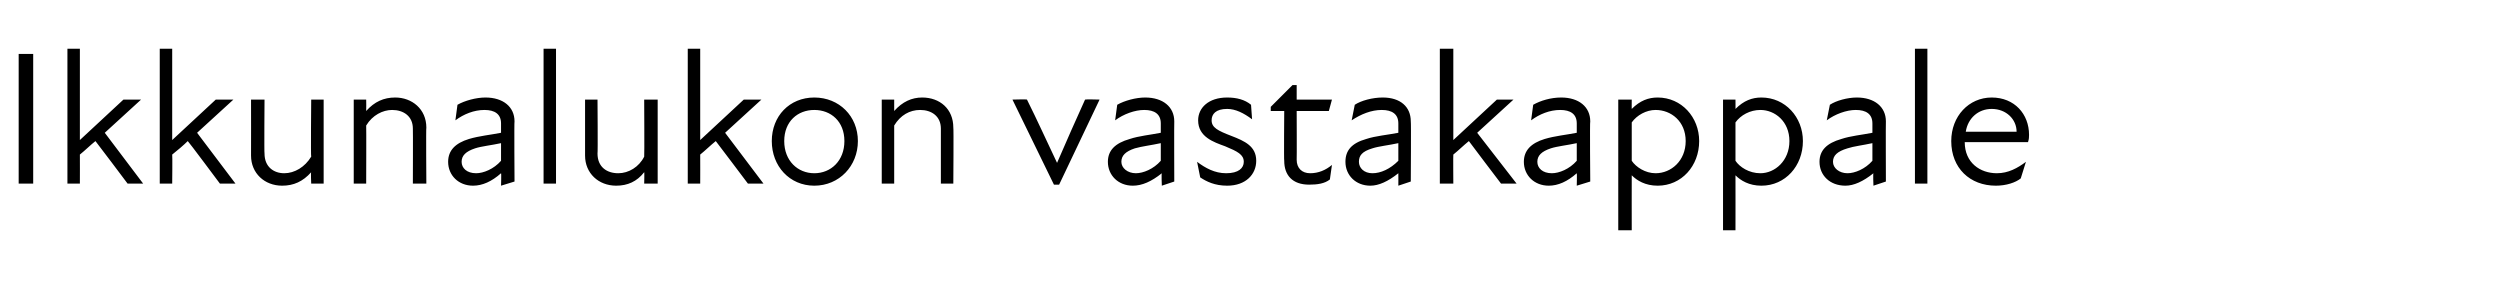 <?xml version="1.0" standalone="no"?>
<!DOCTYPE svg PUBLIC "-//W3C//DTD SVG 1.1//EN" "http://www.w3.org/Graphics/SVG/1.1/DTD/svg11.dtd">
<svg xmlns="http://www.w3.org/2000/svg" version="1.1" width="241px" height="28.3px" viewBox="0 -4 241 28.3" style="top:-4px">
  <desc>Ikkunalukon vastakappale</desc>
  <defs/>
  <g id="Polygon181197">
    <path d="M 1.8 1.2 L 3.2 1.2 L 3.2 13.7 L 1.8 13.7 L 1.8 1.2 Z M 6.5 0.7 L 7.7 0.7 L 7.7 9.5 L 11.9 5.6 L 13.6 5.6 L 10.1 8.8 L 13.8 13.7 L 12.3 13.7 C 12.3 13.7 9.23 9.61 9.2 9.6 C 8.7 10 8.2 10.5 7.7 10.9 C 7.71 10.91 7.7 13.7 7.7 13.7 L 6.5 13.7 L 6.5 0.7 Z M 15.4 0.7 L 16.6 0.7 L 16.6 9.5 L 20.8 5.6 L 22.5 5.6 L 19 8.8 L 22.7 13.7 L 21.2 13.7 C 21.2 13.7 18.15 9.61 18.1 9.6 C 17.7 10 17.1 10.5 16.6 10.9 C 16.63 10.91 16.6 13.7 16.6 13.7 L 15.4 13.7 L 15.4 0.7 Z M 27.4 12.7 C 28.4 12.7 29.4 12.1 30 11.1 C 29.95 11.09 30 5.6 30 5.6 L 31.2 5.6 L 31.2 13.7 L 30 13.7 C 30 13.7 29.95 12.57 30 12.6 C 29.2 13.5 28.3 13.9 27.2 13.9 C 25.5 13.9 24.2 12.7 24.2 11 C 24.21 10.96 24.2 5.6 24.2 5.6 L 25.5 5.6 C 25.5 5.6 25.46 10.78 25.5 10.8 C 25.5 12.1 26.4 12.7 27.4 12.7 Z M 37.8 6.6 C 36.9 6.6 35.9 7.1 35.3 8.1 C 35.32 8.13 35.3 13.7 35.3 13.7 L 34.1 13.7 L 34.1 5.6 L 35.3 5.6 C 35.3 5.6 35.32 6.65 35.3 6.7 C 36.1 5.8 37 5.4 38.1 5.4 C 39.7 5.4 41.1 6.5 41.1 8.3 C 41.06 8.26 41.1 13.7 41.1 13.7 L 39.8 13.7 C 39.8 13.7 39.82 8.44 39.8 8.4 C 39.8 7.2 38.9 6.6 37.8 6.6 Z M 48.3 12.7 C 47.4 13.5 46.5 13.9 45.6 13.9 C 44.2 13.9 43.2 12.9 43.2 11.6 C 43.2 10.5 43.9 9.8 45.2 9.4 C 46.2 9.1 47.3 9 48.3 8.8 C 48.3 8.8 48.3 7.9 48.3 7.9 C 48.3 7 47.7 6.6 46.7 6.6 C 45.7 6.6 44.7 7 43.9 7.6 C 43.9 7.6 44.1 6.1 44.1 6.1 C 44.8 5.7 45.9 5.4 46.8 5.4 C 48.5 5.4 49.6 6.3 49.6 7.7 C 49.56 7.69 49.6 13.5 49.6 13.5 L 48.3 13.9 C 48.3 13.9 48.34 12.7 48.3 12.7 Z M 45.9 12.7 C 46.6 12.7 47.6 12.3 48.3 11.5 C 48.3 11.5 48.3 9.8 48.3 9.8 C 47.4 10 46.4 10.1 45.8 10.3 C 44.9 10.6 44.5 11 44.5 11.6 C 44.5 12.2 45 12.7 45.9 12.7 Z M 52.4 0.7 L 53.6 0.7 L 53.6 13.7 L 52.4 13.7 L 52.4 0.7 Z M 59.6 12.7 C 60.6 12.7 61.6 12.1 62.1 11.1 C 62.13 11.09 62.1 5.6 62.1 5.6 L 63.4 5.6 L 63.4 13.7 L 62.1 13.7 C 62.1 13.7 62.13 12.57 62.1 12.6 C 61.4 13.5 60.5 13.9 59.4 13.9 C 57.7 13.9 56.4 12.7 56.4 11 C 56.4 10.96 56.4 5.6 56.4 5.6 L 57.6 5.6 C 57.6 5.6 57.64 10.78 57.6 10.8 C 57.6 12.1 58.5 12.7 59.6 12.7 Z M 66.3 0.7 L 67.5 0.7 L 67.5 9.5 L 71.7 5.6 L 73.4 5.6 L 69.9 8.8 L 73.6 13.7 L 72.1 13.7 C 72.1 13.7 69.02 9.61 69 9.6 C 68.5 10 68 10.5 67.5 10.9 C 67.51 10.91 67.5 13.7 67.5 13.7 L 66.3 13.7 L 66.3 0.7 Z M 74.4 9.6 C 74.4 7.2 76.1 5.4 78.5 5.4 C 80.9 5.4 82.7 7.2 82.7 9.6 C 82.7 12 80.9 13.9 78.5 13.9 C 76.1 13.9 74.4 12 74.4 9.6 Z M 78.5 12.7 C 80.1 12.7 81.4 11.5 81.4 9.6 C 81.4 7.7 80.1 6.6 78.5 6.6 C 76.9 6.6 75.6 7.7 75.6 9.6 C 75.6 11.5 76.9 12.7 78.5 12.7 Z M 88.7 6.6 C 87.7 6.6 86.8 7.1 86.2 8.1 C 86.2 8.13 86.2 13.7 86.2 13.7 L 85 13.7 L 85 5.6 L 86.2 5.6 C 86.2 5.6 86.2 6.65 86.2 6.7 C 87 5.8 87.9 5.4 88.9 5.4 C 90.6 5.4 91.9 6.5 91.9 8.3 C 91.94 8.26 91.9 13.7 91.9 13.7 L 90.7 13.7 C 90.7 13.7 90.7 8.44 90.7 8.4 C 90.7 7.2 89.8 6.6 88.7 6.6 Z M 97.6 5.6 C 97.6 5.6 98.99 5.56 99 5.6 C 100 7.6 100.9 9.6 101.9 11.7 C 101.9 11.7 101.9 11.7 101.9 11.7 C 102.8 9.6 103.7 7.6 104.6 5.6 C 104.64 5.56 106 5.6 106 5.6 L 102.1 13.8 L 101.6 13.8 L 97.6 5.6 Z M 112 12.7 C 111 13.5 110.1 13.9 109.2 13.9 C 107.8 13.9 106.8 12.9 106.8 11.6 C 106.8 10.5 107.5 9.8 108.9 9.4 C 109.8 9.1 110.9 9 111.9 8.8 C 111.9 8.8 111.9 7.9 111.9 7.9 C 111.9 7 111.3 6.6 110.3 6.6 C 109.4 6.6 108.3 7 107.5 7.6 C 107.5 7.6 107.7 6.1 107.7 6.1 C 108.4 5.7 109.5 5.4 110.4 5.4 C 112.1 5.4 113.2 6.3 113.2 7.7 C 113.18 7.69 113.2 13.5 113.2 13.5 L 112 13.9 C 112 13.9 111.95 12.7 112 12.7 Z M 109.5 12.7 C 110.2 12.7 111.2 12.3 111.9 11.5 C 111.9 11.5 111.9 9.8 111.9 9.8 C 111 10 110.1 10.1 109.4 10.3 C 108.5 10.6 108.1 11 108.1 11.6 C 108.1 12.2 108.7 12.7 109.5 12.7 Z M 115.7 13.1 C 115.7 13.1 115.4 11.6 115.4 11.6 C 116.2 12.2 117.1 12.7 118.2 12.7 C 119.4 12.7 119.9 12.2 119.9 11.6 C 119.9 10.9 119.3 10.6 118.1 10.1 C 117 9.7 115.5 9.2 115.5 7.6 C 115.5 6.4 116.5 5.4 118.3 5.4 C 119.2 5.4 120 5.6 120.6 6.1 C 120.6 6.1 120.7 7.5 120.7 7.5 C 119.9 6.9 119.1 6.5 118.3 6.5 C 117.2 6.5 116.8 7 116.8 7.6 C 116.8 8.3 117.4 8.6 118.7 9.1 C 120 9.6 121.1 10.1 121.1 11.5 C 121.1 12.8 120.1 13.9 118.3 13.9 C 117.1 13.9 116.3 13.5 115.7 13.1 Z M 123.8 11.5 C 123.76 11.51 123.8 6.7 123.8 6.7 L 122.5 6.7 L 122.5 6.3 L 124.6 4.2 L 125 4.2 L 125 5.6 L 128.4 5.6 L 128.1 6.7 L 125 6.7 C 125 6.7 125.02 11.39 125 11.4 C 125 12.2 125.5 12.7 126.3 12.7 C 127.1 12.7 127.8 12.4 128.4 11.9 C 128.4 11.9 128.2 13.3 128.2 13.3 C 127.7 13.7 127 13.8 126.2 13.8 C 124.6 13.8 123.8 12.9 123.8 11.5 Z M 134.8 12.7 C 133.8 13.5 132.9 13.9 132.1 13.9 C 130.7 13.9 129.7 12.9 129.7 11.6 C 129.7 10.5 130.3 9.8 131.7 9.4 C 132.6 9.1 133.8 9 134.8 8.8 C 134.8 8.8 134.8 7.9 134.8 7.9 C 134.8 7 134.2 6.6 133.2 6.6 C 132.2 6.6 131.2 7 130.3 7.6 C 130.3 7.6 130.6 6.1 130.6 6.1 C 131.2 5.7 132.3 5.4 133.3 5.4 C 135 5.4 136 6.3 136 7.7 C 136.04 7.69 136 13.5 136 13.5 L 134.8 13.9 C 134.8 13.9 134.81 12.7 134.8 12.7 Z M 132.3 12.7 C 133.1 12.7 134 12.3 134.8 11.5 C 134.8 11.5 134.8 9.8 134.8 9.8 C 133.9 10 132.9 10.1 132.3 10.3 C 131.3 10.6 131 11 131 11.6 C 131 12.2 131.5 12.7 132.3 12.7 Z M 138.8 0.7 L 140.1 0.7 L 140.1 9.5 L 144.3 5.6 L 145.9 5.6 L 142.4 8.8 L 146.2 13.7 L 144.7 13.7 C 144.7 13.7 141.59 9.61 141.6 9.6 C 141.1 10 140.6 10.5 140.1 10.9 C 140.08 10.91 140.1 13.7 140.1 13.7 L 138.8 13.7 L 138.8 0.7 Z M 152 12.7 C 151.1 13.5 150.2 13.9 149.3 13.9 C 147.9 13.9 146.9 12.9 146.9 11.6 C 146.9 10.5 147.6 9.8 148.9 9.4 C 149.9 9.1 151 9 152 8.8 C 152 8.8 152 7.9 152 7.9 C 152 7 151.4 6.6 150.4 6.6 C 149.4 6.6 148.4 7 147.6 7.6 C 147.6 7.6 147.8 6.1 147.8 6.1 C 148.5 5.7 149.5 5.4 150.5 5.4 C 152.2 5.4 153.3 6.3 153.3 7.7 C 153.25 7.69 153.3 13.5 153.3 13.5 L 152 13.9 C 152 13.9 152.03 12.7 152 12.7 Z M 149.6 12.7 C 150.3 12.7 151.3 12.3 152 11.5 C 152 11.5 152 9.8 152 9.8 C 151.1 10 150.1 10.1 149.5 10.3 C 148.6 10.6 148.2 11 148.2 11.6 C 148.2 12.2 148.7 12.7 149.6 12.7 Z M 159.8 13.9 C 158.6 13.9 157.8 13.4 157.3 12.9 C 157.29 12.92 157.3 18.2 157.3 18.2 L 156 18.2 L 156 5.6 L 157.3 5.6 C 157.3 5.6 157.29 6.52 157.3 6.5 C 158.1 5.7 158.9 5.4 159.8 5.4 C 162.1 5.4 163.8 7.3 163.8 9.6 C 163.8 12 162.1 13.9 159.8 13.9 Z M 159.6 12.7 C 161.1 12.7 162.5 11.5 162.5 9.6 C 162.5 7.7 161.1 6.6 159.6 6.6 C 158.7 6.6 157.8 7.1 157.3 7.8 C 157.3 7.8 157.3 11.5 157.3 11.5 C 157.7 12.1 158.6 12.7 159.6 12.7 Z M 169.8 13.9 C 168.6 13.9 167.8 13.4 167.3 12.9 C 167.31 12.92 167.3 18.2 167.3 18.2 L 166.1 18.2 L 166.1 5.6 L 167.3 5.6 C 167.3 5.6 167.31 6.52 167.3 6.5 C 168.1 5.7 168.9 5.4 169.8 5.4 C 172.1 5.4 173.8 7.3 173.8 9.6 C 173.8 12 172.1 13.9 169.8 13.9 Z M 169.7 12.7 C 171.1 12.7 172.5 11.5 172.5 9.6 C 172.5 7.7 171.1 6.6 169.7 6.6 C 168.7 6.6 167.8 7.1 167.3 7.8 C 167.3 7.8 167.3 11.5 167.3 11.5 C 167.7 12.1 168.6 12.7 169.7 12.7 Z M 180.6 12.7 C 179.6 13.5 178.7 13.9 177.9 13.9 C 176.4 13.9 175.4 12.9 175.4 11.6 C 175.4 10.5 176.1 9.8 177.5 9.4 C 178.4 9.1 179.5 9 180.5 8.8 C 180.5 8.8 180.5 7.9 180.5 7.9 C 180.5 7 179.9 6.6 178.9 6.6 C 178 6.6 176.9 7 176.1 7.6 C 176.1 7.6 176.4 6.1 176.4 6.1 C 177 5.7 178.1 5.4 179 5.4 C 180.7 5.4 181.8 6.3 181.8 7.7 C 181.78 7.69 181.8 13.5 181.8 13.5 L 180.6 13.9 C 180.6 13.9 180.55 12.7 180.6 12.7 Z M 178.1 12.7 C 178.8 12.7 179.8 12.3 180.5 11.5 C 180.5 11.5 180.5 9.8 180.5 9.8 C 179.6 10 178.7 10.1 178.1 10.3 C 177.1 10.6 176.7 11 176.7 11.6 C 176.7 12.2 177.3 12.7 178.1 12.7 Z M 184.6 0.7 L 185.8 0.7 L 185.8 13.7 L 184.6 13.7 L 184.6 0.7 Z M 188.1 9.6 C 188.1 7.2 189.8 5.4 192 5.4 C 194.2 5.4 195.6 7 195.6 9 C 195.6 9.2 195.6 9.4 195.5 9.7 C 195.5 9.7 189.4 9.7 189.4 9.7 C 189.4 11.7 190.9 12.7 192.5 12.7 C 193.6 12.7 194.5 12.2 195.3 11.6 C 195.3 11.6 194.8 13.2 194.8 13.2 C 194.3 13.6 193.4 13.9 192.4 13.9 C 189.9 13.9 188.1 12.2 188.1 9.6 Z M 194.4 8.7 C 194.4 7.5 193.4 6.5 192 6.5 C 190.7 6.5 189.7 7.4 189.5 8.7 C 189.5 8.7 194.4 8.7 194.4 8.7 Z " stroke="none" fill="#000"/>
  </g>
</svg>
